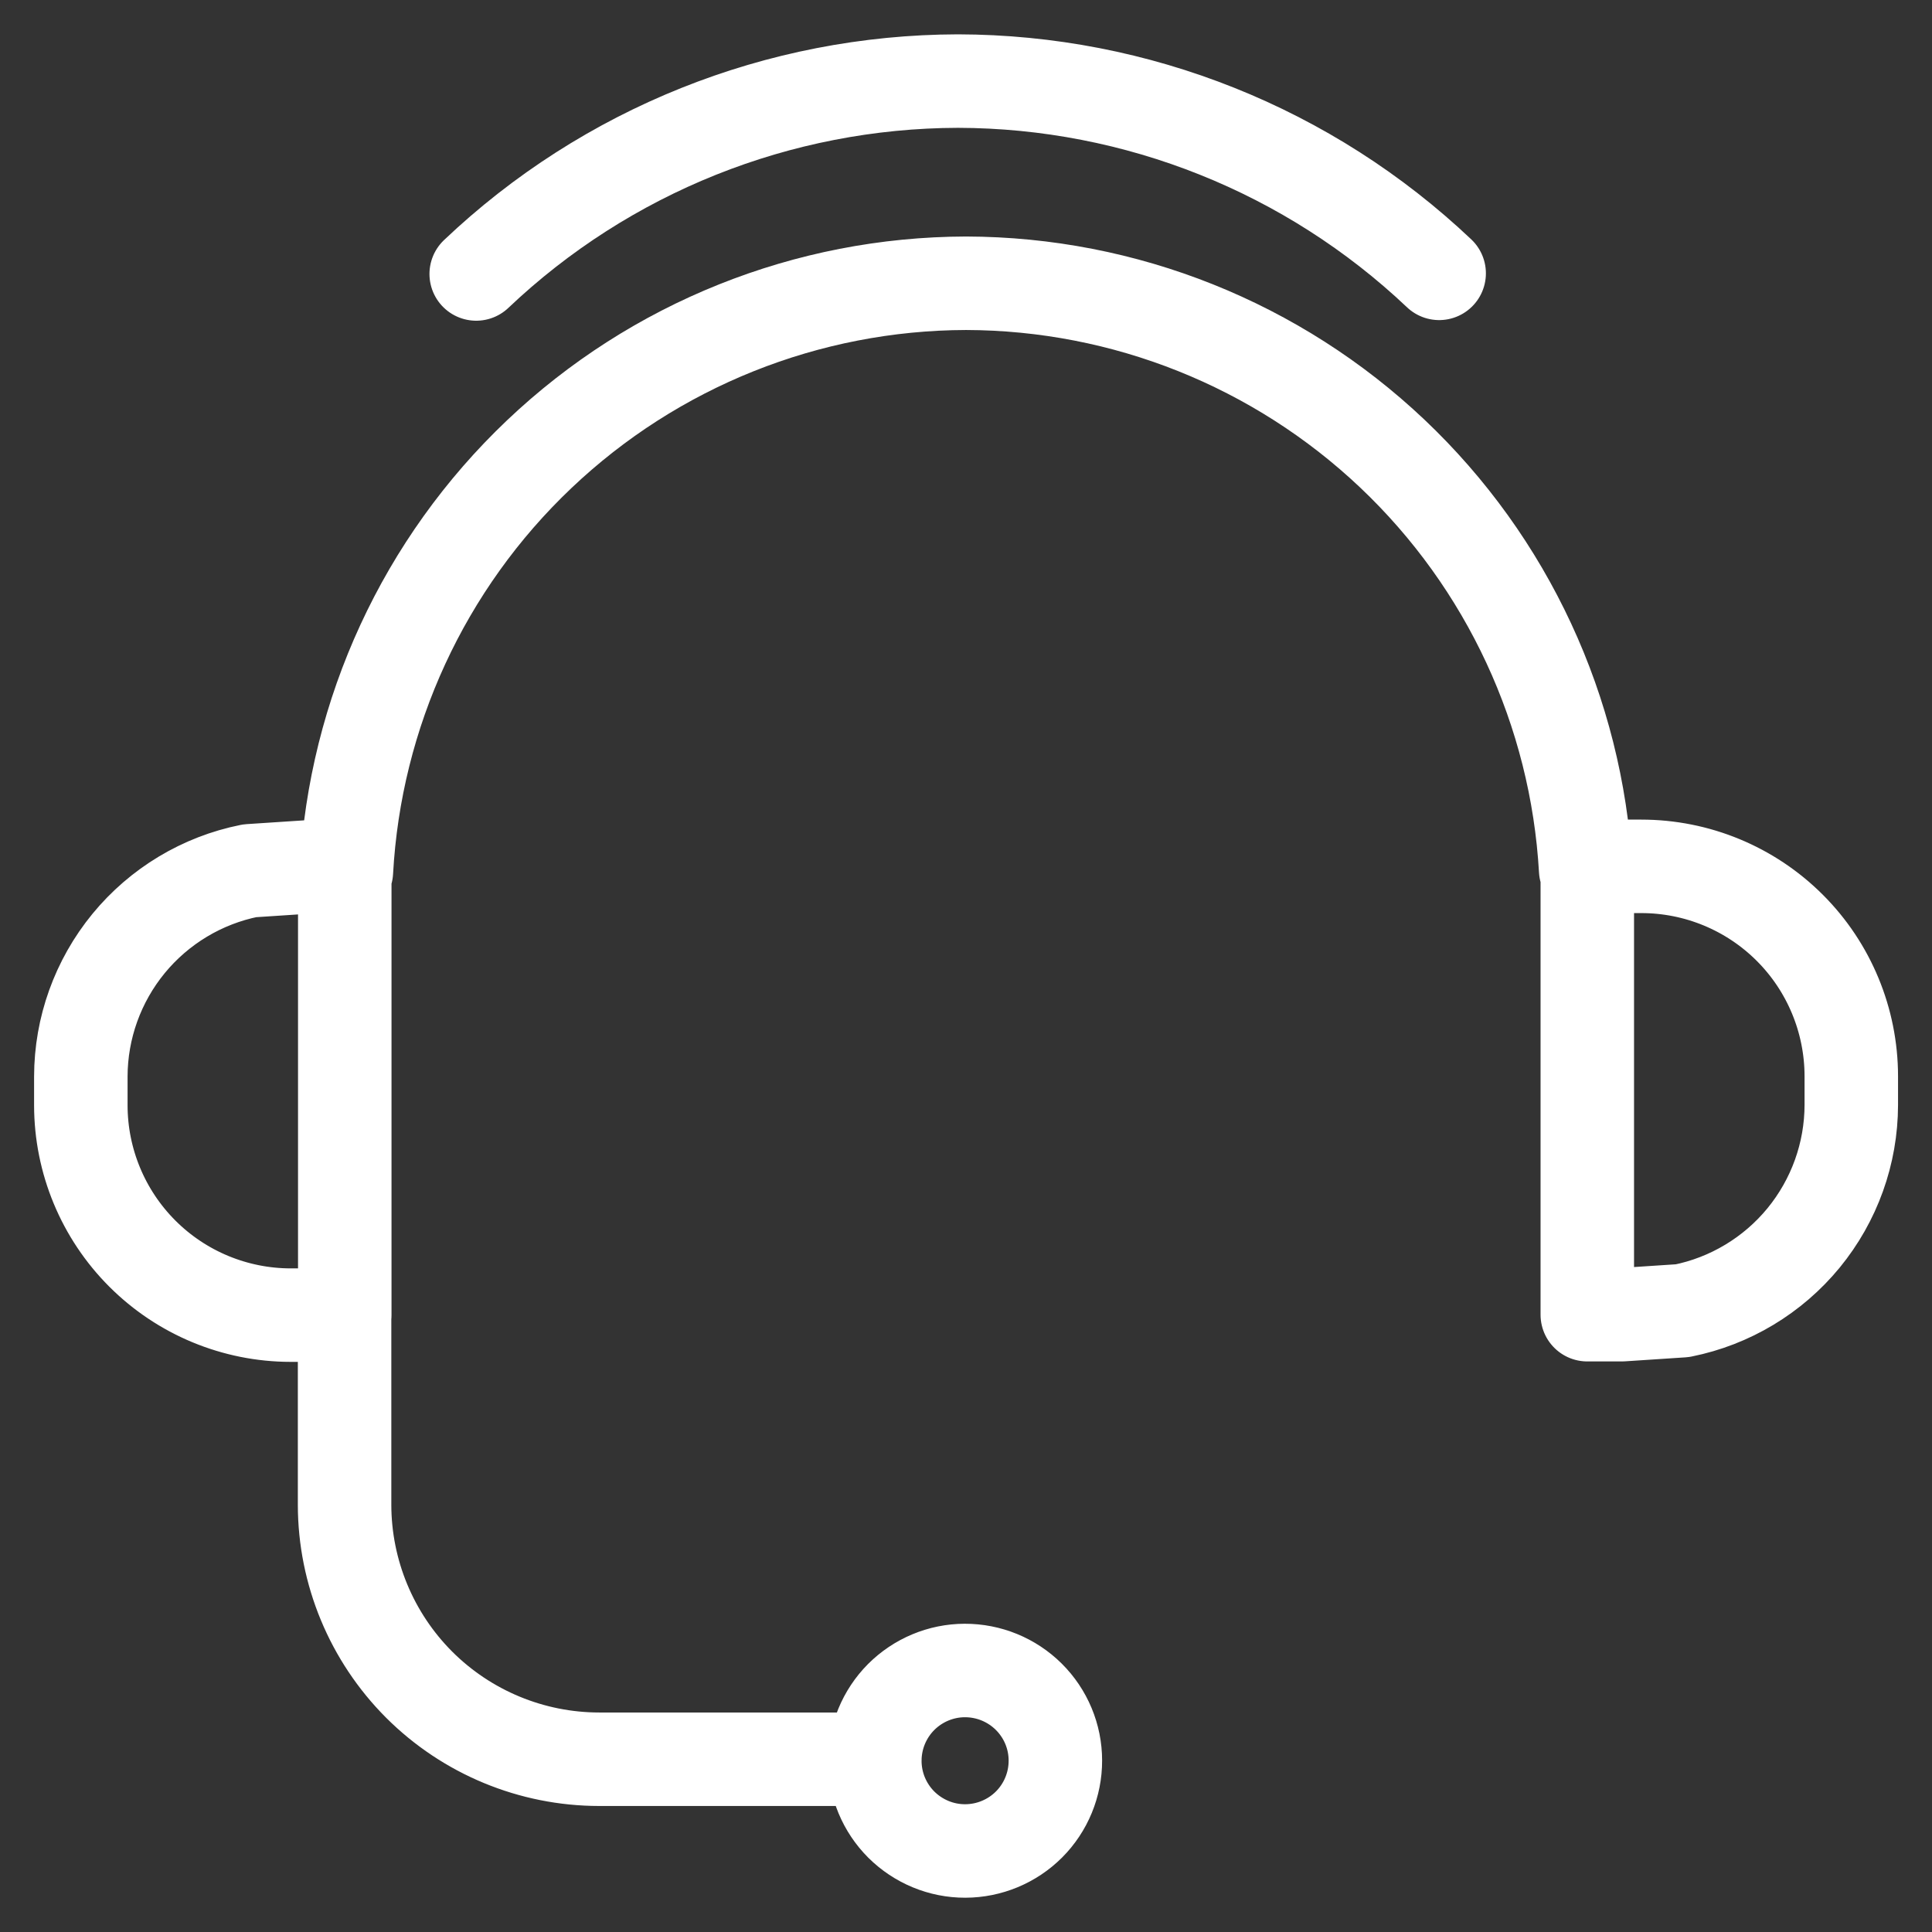 <svg width="31" height="31" viewBox="0 0 31 31" fill="none" xmlns="http://www.w3.org/2000/svg">
<rect x="0" y="0" width="31" height="31" fill="#333333" stroke="none"/>
<path d="M5.529 21.089V24.145C5.53 25.228 5.961 26.266 6.726 27.032C7.492 27.797 8.531 28.227 9.613 28.228H14.038M25.443 13.958C25.298 11.418 24.188 9.028 22.34 7.278C20.492 5.529 18.046 4.551 15.5 4.545H15.501C12.952 4.551 10.501 5.532 8.652 7.288C6.803 9.043 5.697 11.439 5.558 13.984M15.48 26.804C15.865 26.803 16.234 26.954 16.507 27.225C16.78 27.496 16.934 27.864 16.934 28.249C16.935 28.633 16.783 29.002 16.512 29.274C16.24 29.546 15.872 29.699 15.488 29.7C15.103 29.701 14.735 29.548 14.462 29.277C14.19 29.005 14.037 28.637 14.037 28.253C14.037 27.869 14.189 27.502 14.459 27.23C14.731 26.958 15.098 26.805 15.48 26.804ZM26.023 21.095H25.469V13.901H26.335C27.229 13.901 28.085 14.255 28.717 14.886C29.349 15.517 29.704 16.374 29.705 17.267V17.729C29.704 18.508 29.433 19.261 28.939 19.864C28.445 20.465 27.758 20.878 26.995 21.031L26.023 21.095ZM4.979 13.908H5.532V21.102H4.663C3.771 21.101 2.915 20.746 2.284 20.115C1.653 19.484 1.298 18.628 1.297 17.736V17.274C1.298 16.495 1.569 15.742 2.063 15.139C2.557 14.538 3.243 14.125 4.007 13.972L4.979 13.908Z" stroke="white" stroke-width="1.5" stroke-miterlimit="10" stroke-linecap="round" stroke-linejoin="round"/>
<path d="M23.092 4.386C21.006 2.411 18.244 1.307 15.37 1.301H15.371C12.494 1.308 9.728 2.415 7.641 4.396" stroke="white" stroke-width="1.5" stroke-miterlimit="10" stroke-linecap="round" stroke-linejoin="round"/>
</svg>
